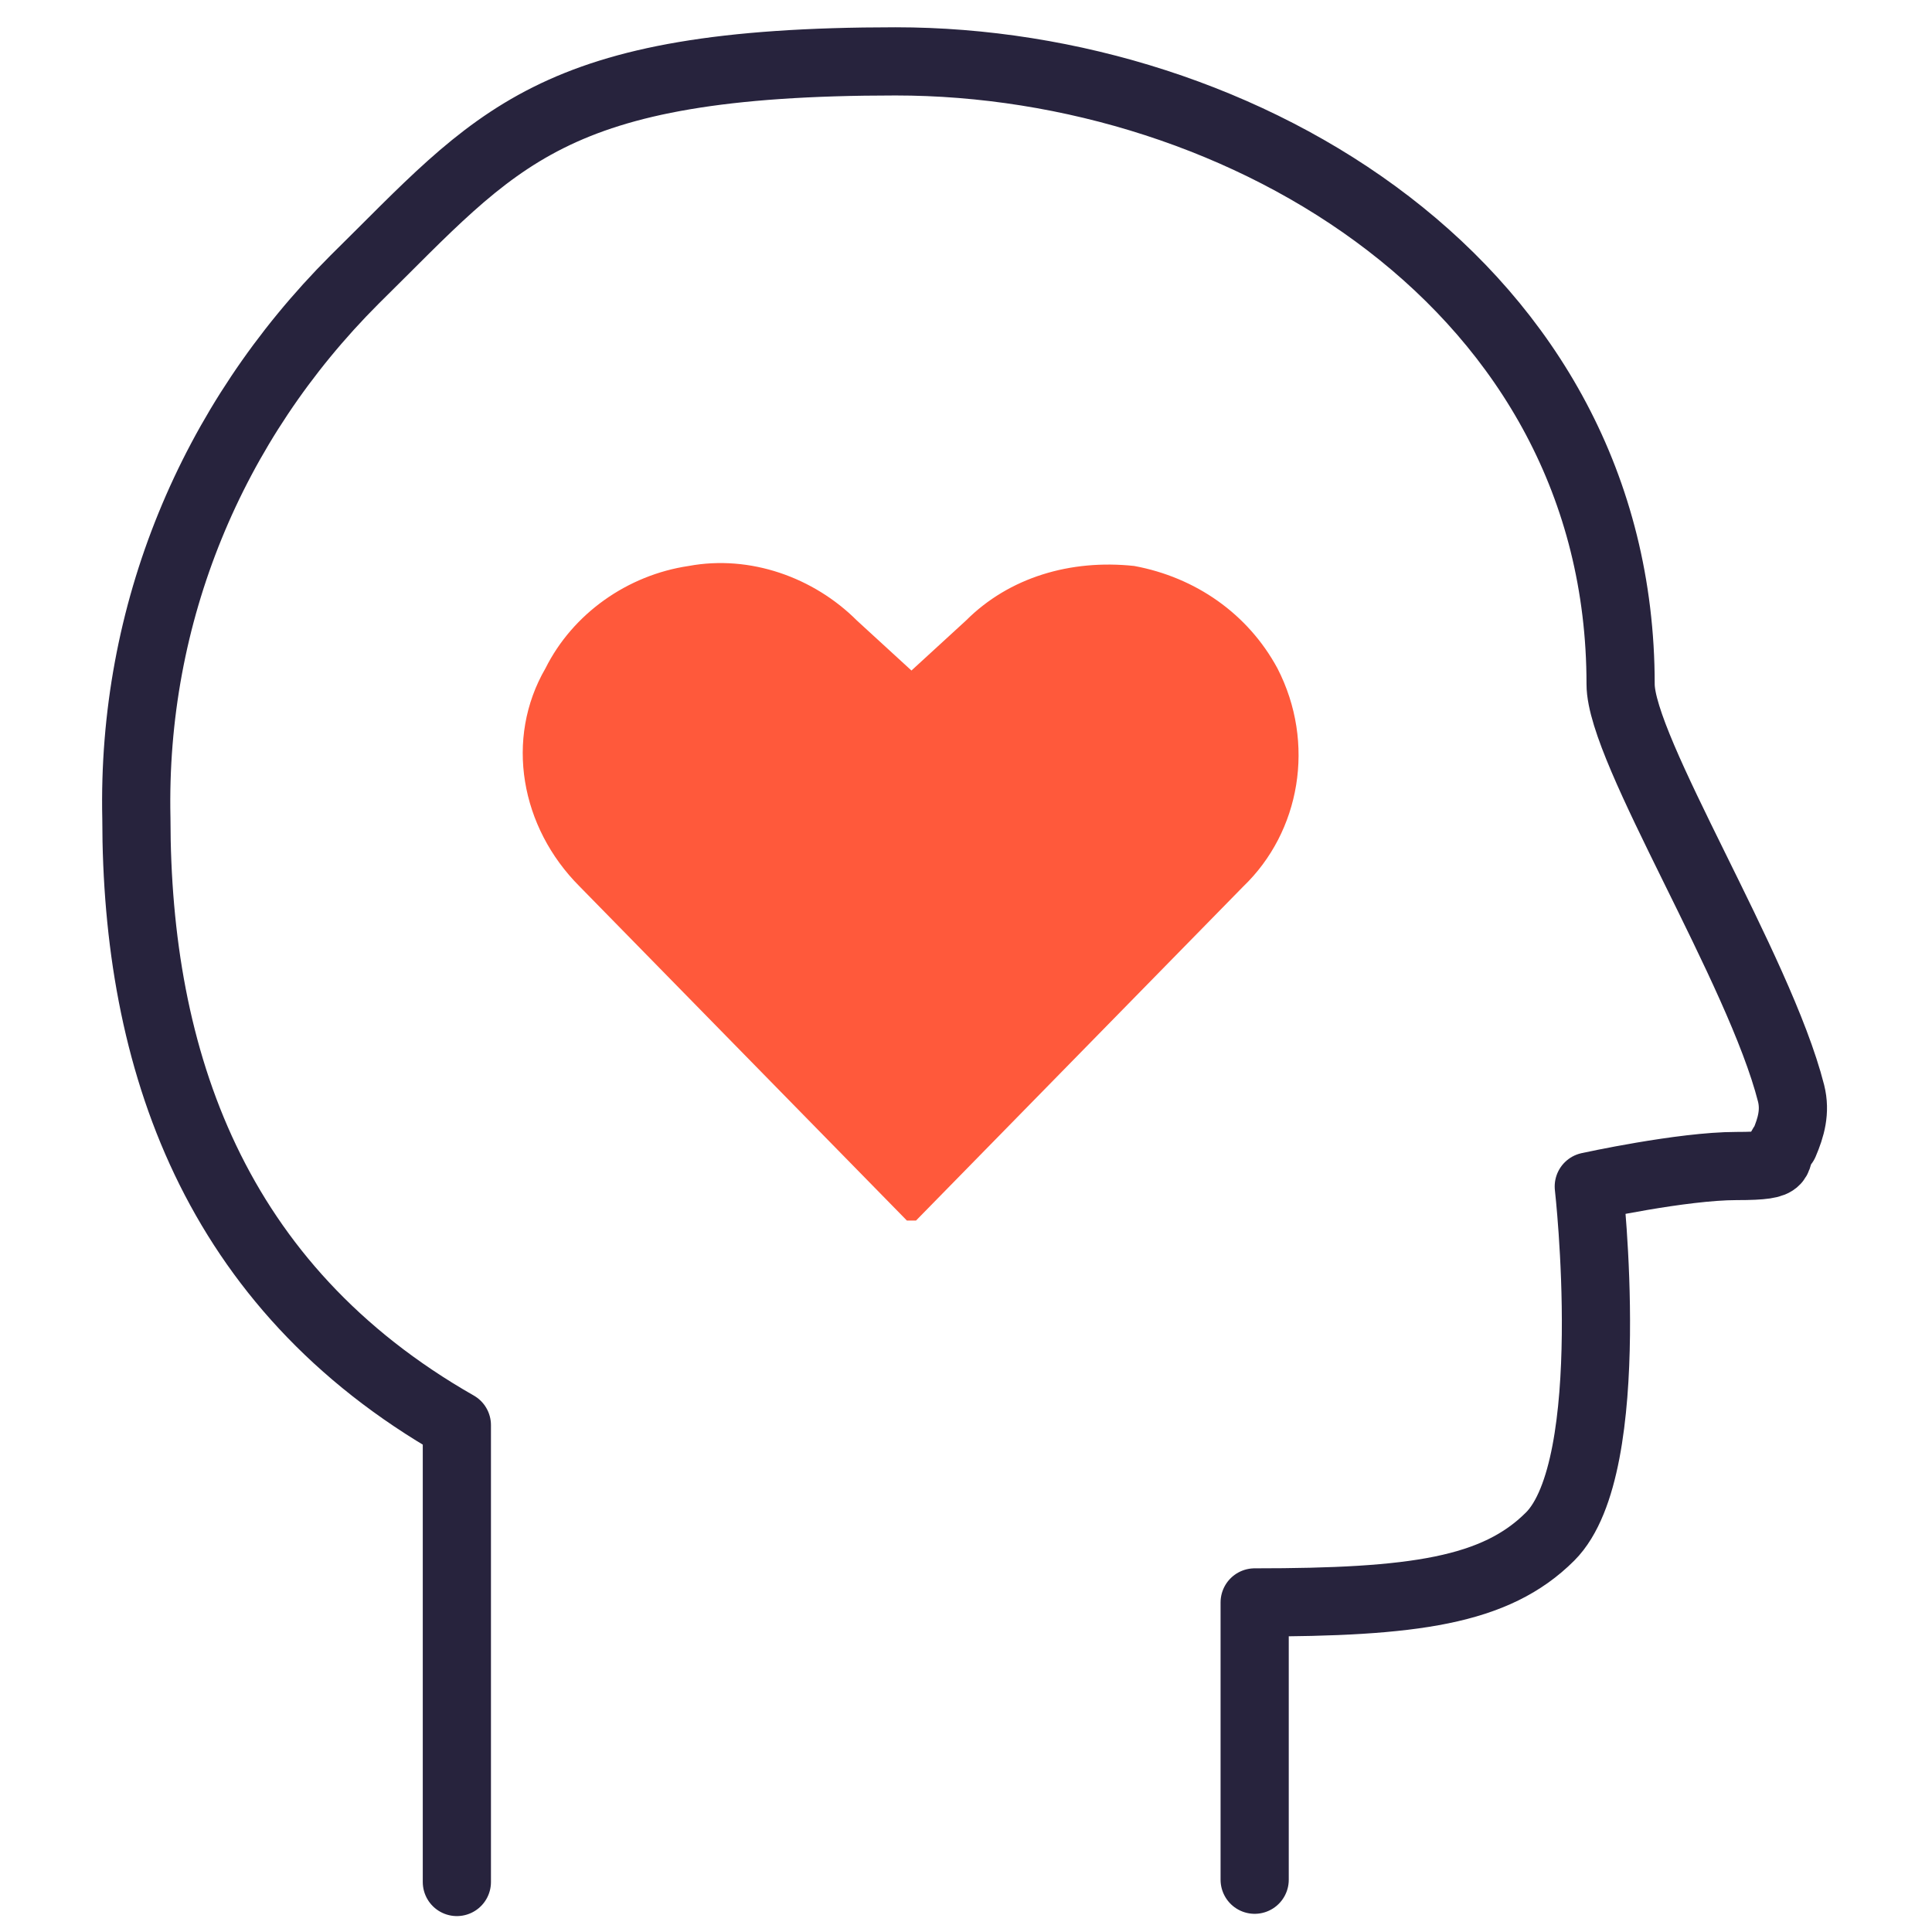 <?xml version="1.0" encoding="UTF-8"?>
<svg id="Layer_1" xmlns="http://www.w3.org/2000/svg" baseProfile="tiny" version="1.2" viewBox="0 0 85 85">
  <!-- Generator: Adobe Illustrator 29.0.0, SVG Export Plug-In . SVG Version: 2.1.0 Build 186)  -->
  <g id="icons_x2F_well-being">
    <g id="Group-Copy">
      <path id="Shape" d="M55.2,82.7v-12.2c7,0,10.6-.5,13-2.9,3.1-3.1,1.7-15.4,1.7-15.4,0,0,4.1-.9,6.5-.9s1.5-.3,2.1-1c.3-.7.5-1.4.3-2.2-1.4-5.5-7.5-15.1-7.5-18,0-17.5-16.6-27.4-31.9-27.4s-17.5,3.4-23.8,9.6c-6.3,6.3-9.8,14.7-9.6,23.7,0,10.6,3.4,20.6,14.1,26.7v20.1" fill="none" stroke="#27233d" stroke-linecap="round" stroke-linejoin="round" stroke-width="3"/>
      <path id="Shape1" d="M39.9,53.7l-14.4-14.7c-2.6-2.6-3.3-6.5-1.5-9.6h0c1.2-2.4,3.6-4.1,6.3-4.5,2.7-.5,5.5.5,7.4,2.4l2.4,2.2,2.4-2.2c1.9-1.9,4.6-2.7,7.4-2.4,2.7.5,5,2.1,6.3,4.5h0c1.7,3.3,1,7.2-1.5,9.6l-14.4,14.7h-.3Z" fill="#ff593b" fill-rule="evenodd"/>
    </g>
  </g>
</svg>